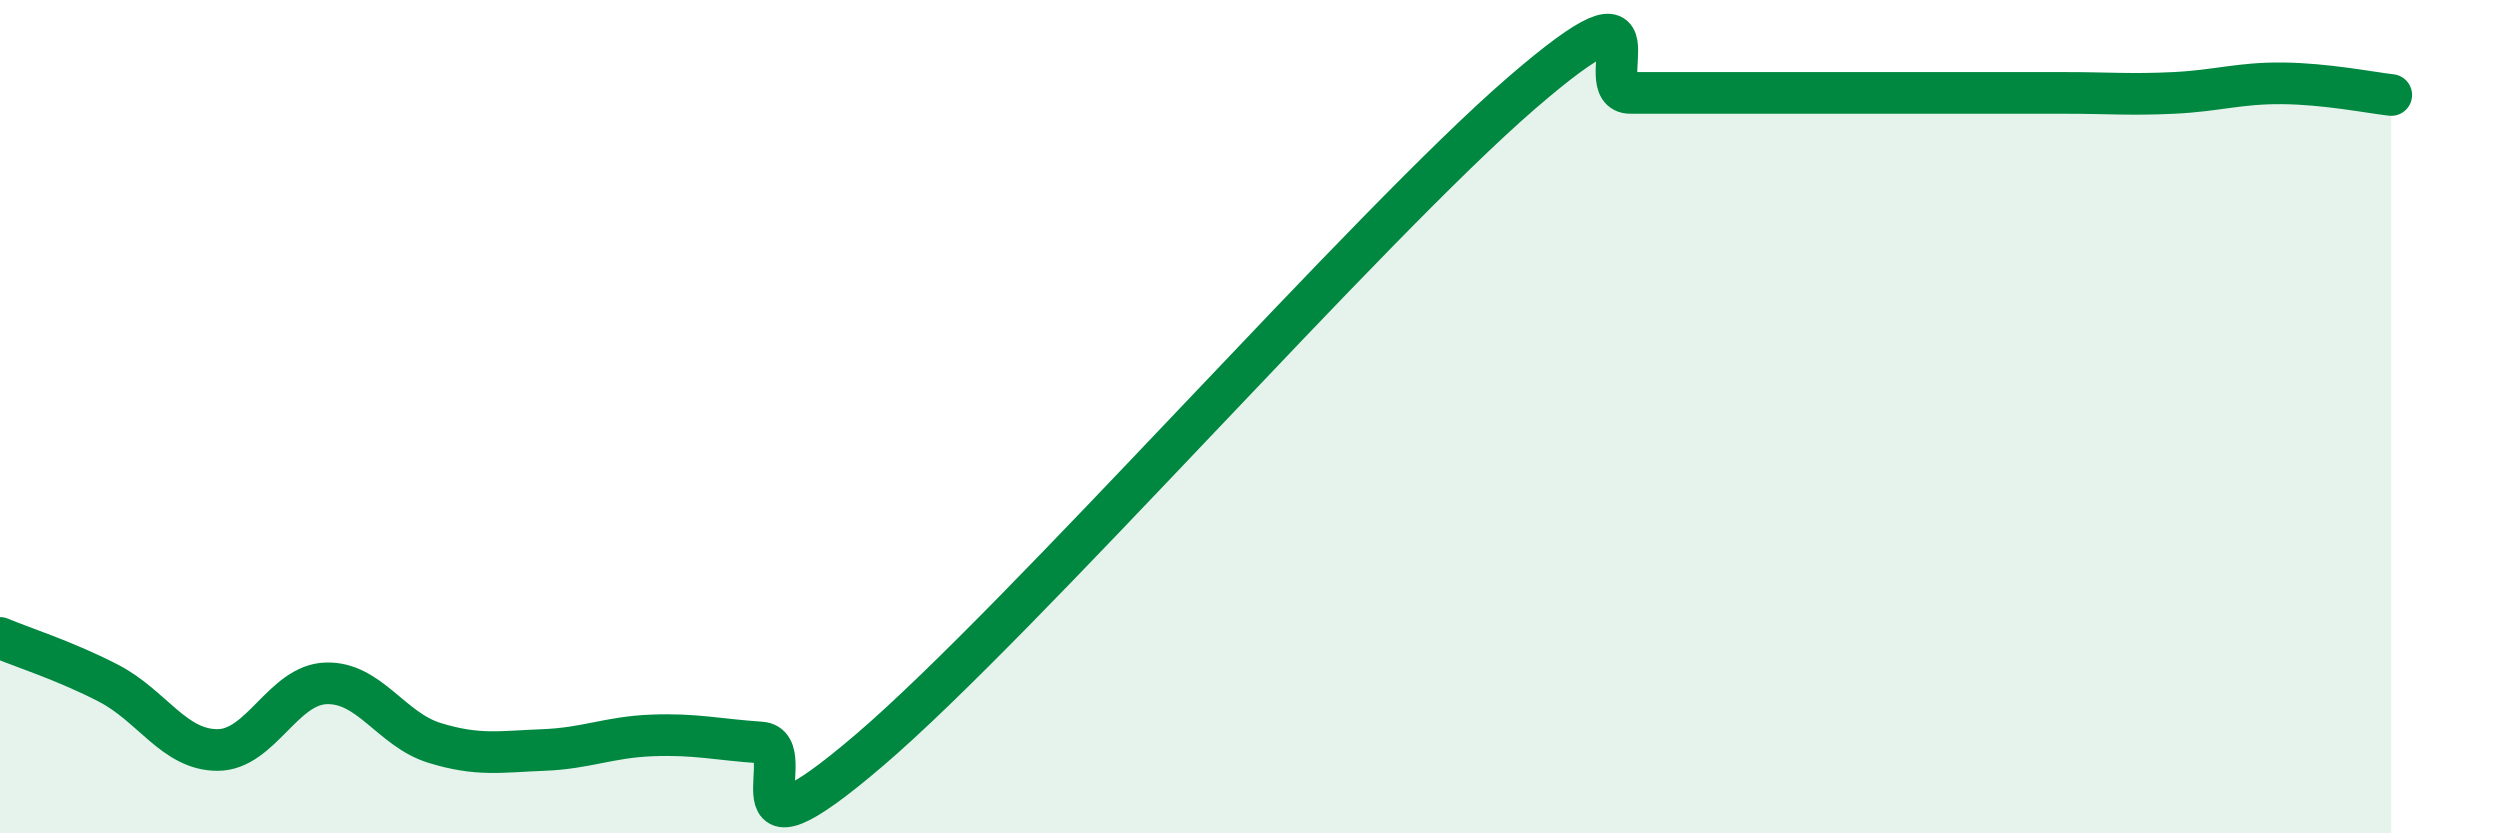 
    <svg width="60" height="20" viewBox="0 0 60 20" xmlns="http://www.w3.org/2000/svg">
      <path
        d="M 0,15.31 C 0.52,15.53 1.57,15.86 2.61,16.4 C 3.65,16.94 4.18,18 5.22,18 C 6.26,18 6.79,16.43 7.83,16.4 C 8.87,16.37 9.39,17.51 10.43,17.83 C 11.47,18.15 12,18.04 13.04,18 C 14.08,17.96 14.61,17.69 15.65,17.65 C 16.69,17.61 17.22,17.75 18.26,17.82 C 19.3,17.89 17.22,21.12 20.87,18 C 24.52,14.88 32.87,5.38 36.52,2.23 C 40.17,-0.92 38.09,2.23 39.13,2.23 C 40.17,2.23 40.7,2.23 41.74,2.23 C 42.78,2.23 43.31,2.23 44.35,2.23 C 45.39,2.23 45.92,2.23 46.96,2.23 C 48,2.23 48.53,2.23 49.57,2.23 C 50.61,2.23 51.13,2.28 52.17,2.23 C 53.21,2.18 53.74,1.99 54.78,2 C 55.82,2.01 56.87,2.22 57.39,2.28L57.39 20L0 20Z"
        fill="#008740"
        opacity="0.1"
        stroke-linecap="round"
        stroke-linejoin="round"
      />
      <path
        d="M 0,15.31 C 0.52,15.53 1.57,15.86 2.61,16.4 C 3.65,16.94 4.18,18 5.22,18 C 6.26,18 6.79,16.43 7.83,16.4 C 8.87,16.37 9.39,17.51 10.43,17.83 C 11.47,18.15 12,18.04 13.04,18 C 14.08,17.96 14.61,17.69 15.65,17.65 C 16.69,17.61 17.22,17.75 18.26,17.82 C 19.3,17.89 17.22,21.12 20.87,18 C 24.52,14.88 32.87,5.38 36.52,2.23 C 40.17,-0.92 38.09,2.23 39.13,2.23 C 40.17,2.23 40.7,2.23 41.74,2.23 C 42.78,2.23 43.31,2.23 44.35,2.23 C 45.39,2.23 45.92,2.23 46.96,2.23 C 48,2.23 48.53,2.23 49.57,2.23 C 50.61,2.23 51.13,2.28 52.17,2.23 C 53.21,2.18 53.74,1.99 54.78,2 C 55.82,2.01 56.87,2.22 57.39,2.28"
        stroke="#008740"
        stroke-width="1"
        fill="none"
        stroke-linecap="round"
        stroke-linejoin="round"
      />
    </svg>
  